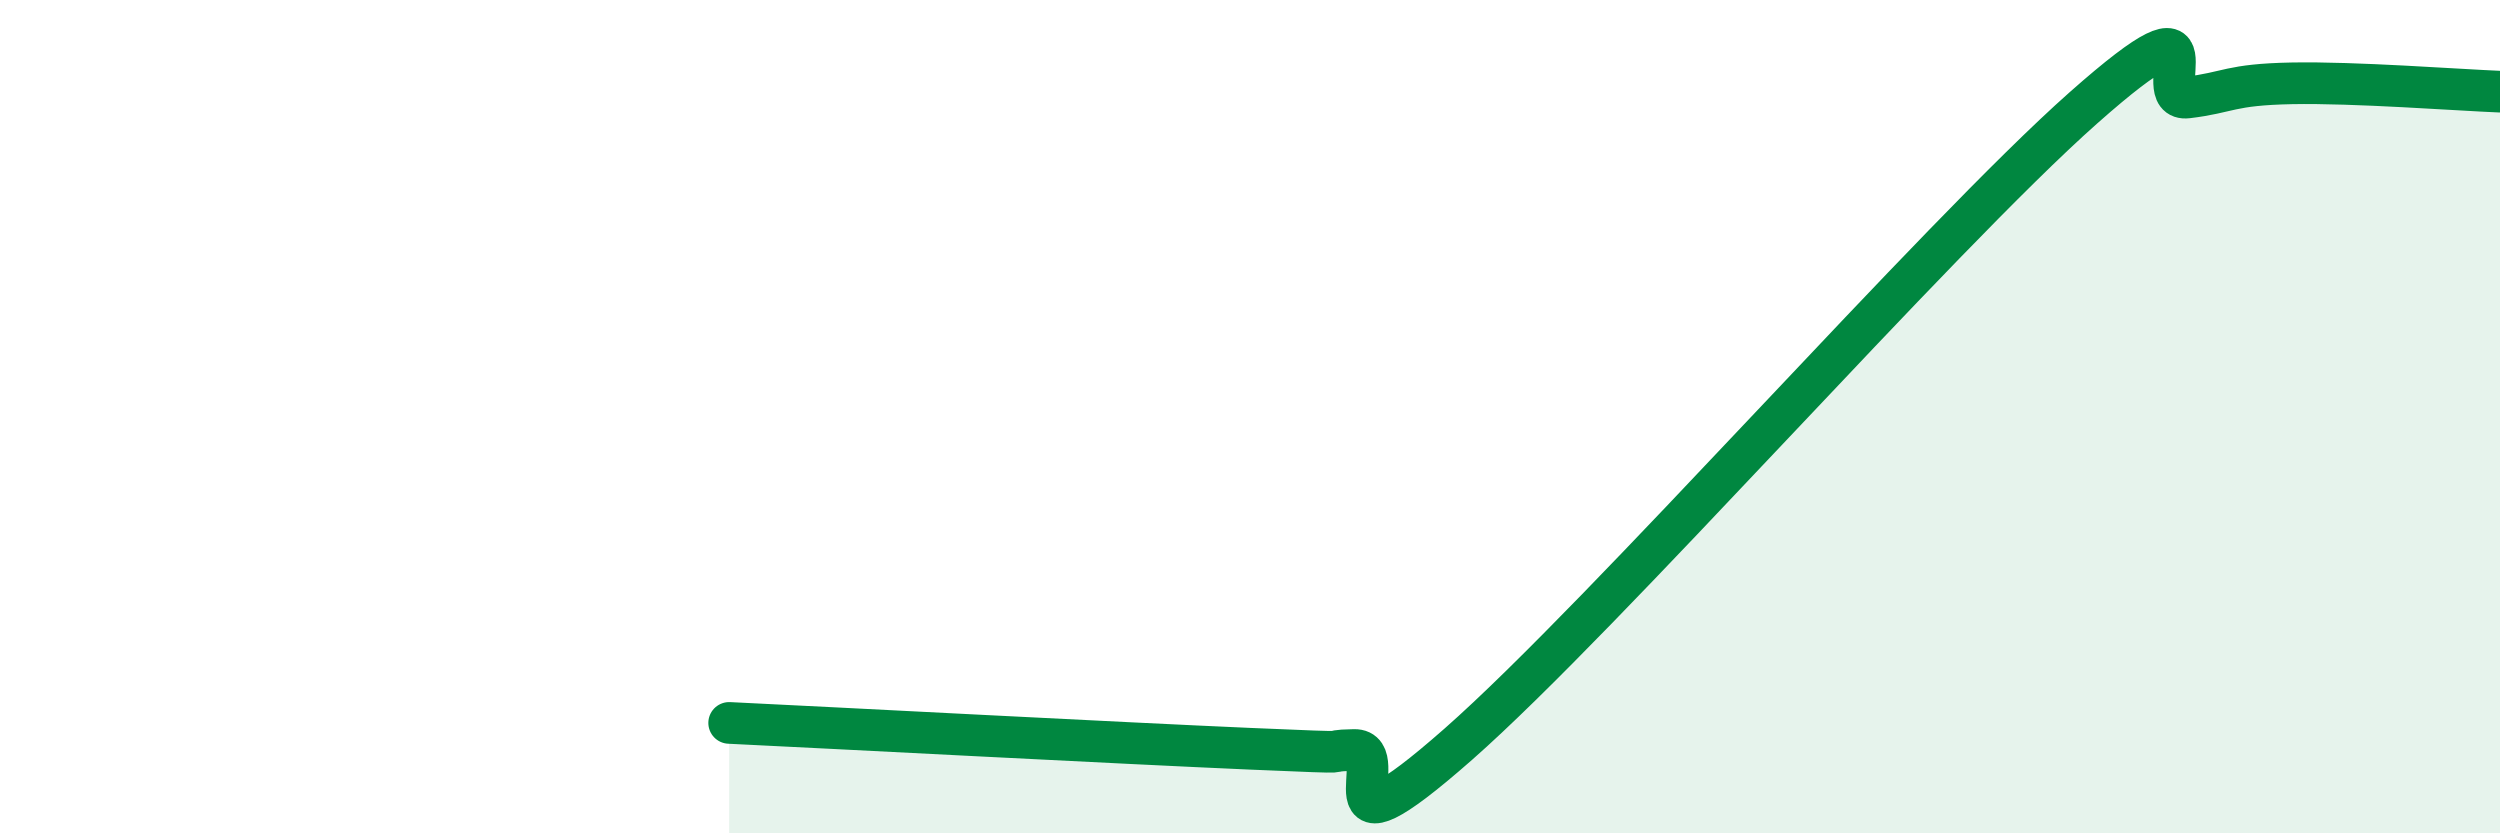 
    <svg width="60" height="20" viewBox="0 0 60 20" xmlns="http://www.w3.org/2000/svg">
      <path
        d="M 17.5,17.35 C 20,17.47 27,17.84 30,17.97 C 33,18.1 31.5,18.02 32.5,18 C 33.5,17.98 31.5,20.94 35,17.86 C 38.5,14.78 46.5,5.69 50,2.59 C 53.5,-0.51 51.5,2.46 52.5,2.34 C 53.5,2.22 53.5,2.03 55,2 C 56.5,1.97 59,2.16 60,2.2L60 20L17.5 20Z"
        fill="#008740"
        opacity="0.1"
        stroke-linecap="round"
        stroke-linejoin="round"
      />
      <path
        d="M 17.5,17.35 C 20,17.47 27,17.84 30,17.97 C 33,18.1 31.5,18.02 32.5,18 C 33.5,17.98 31.5,20.94 35,17.86 C 38.5,14.78 46.5,5.69 50,2.59 C 53.5,-0.51 51.5,2.46 52.5,2.34 C 53.5,2.22 53.5,2.03 55,2 C 56.5,1.97 59,2.16 60,2.2"
        stroke="#008740"
        stroke-width="1"
        fill="none"
        stroke-linecap="round"
        stroke-linejoin="round"
      />
    </svg>
  